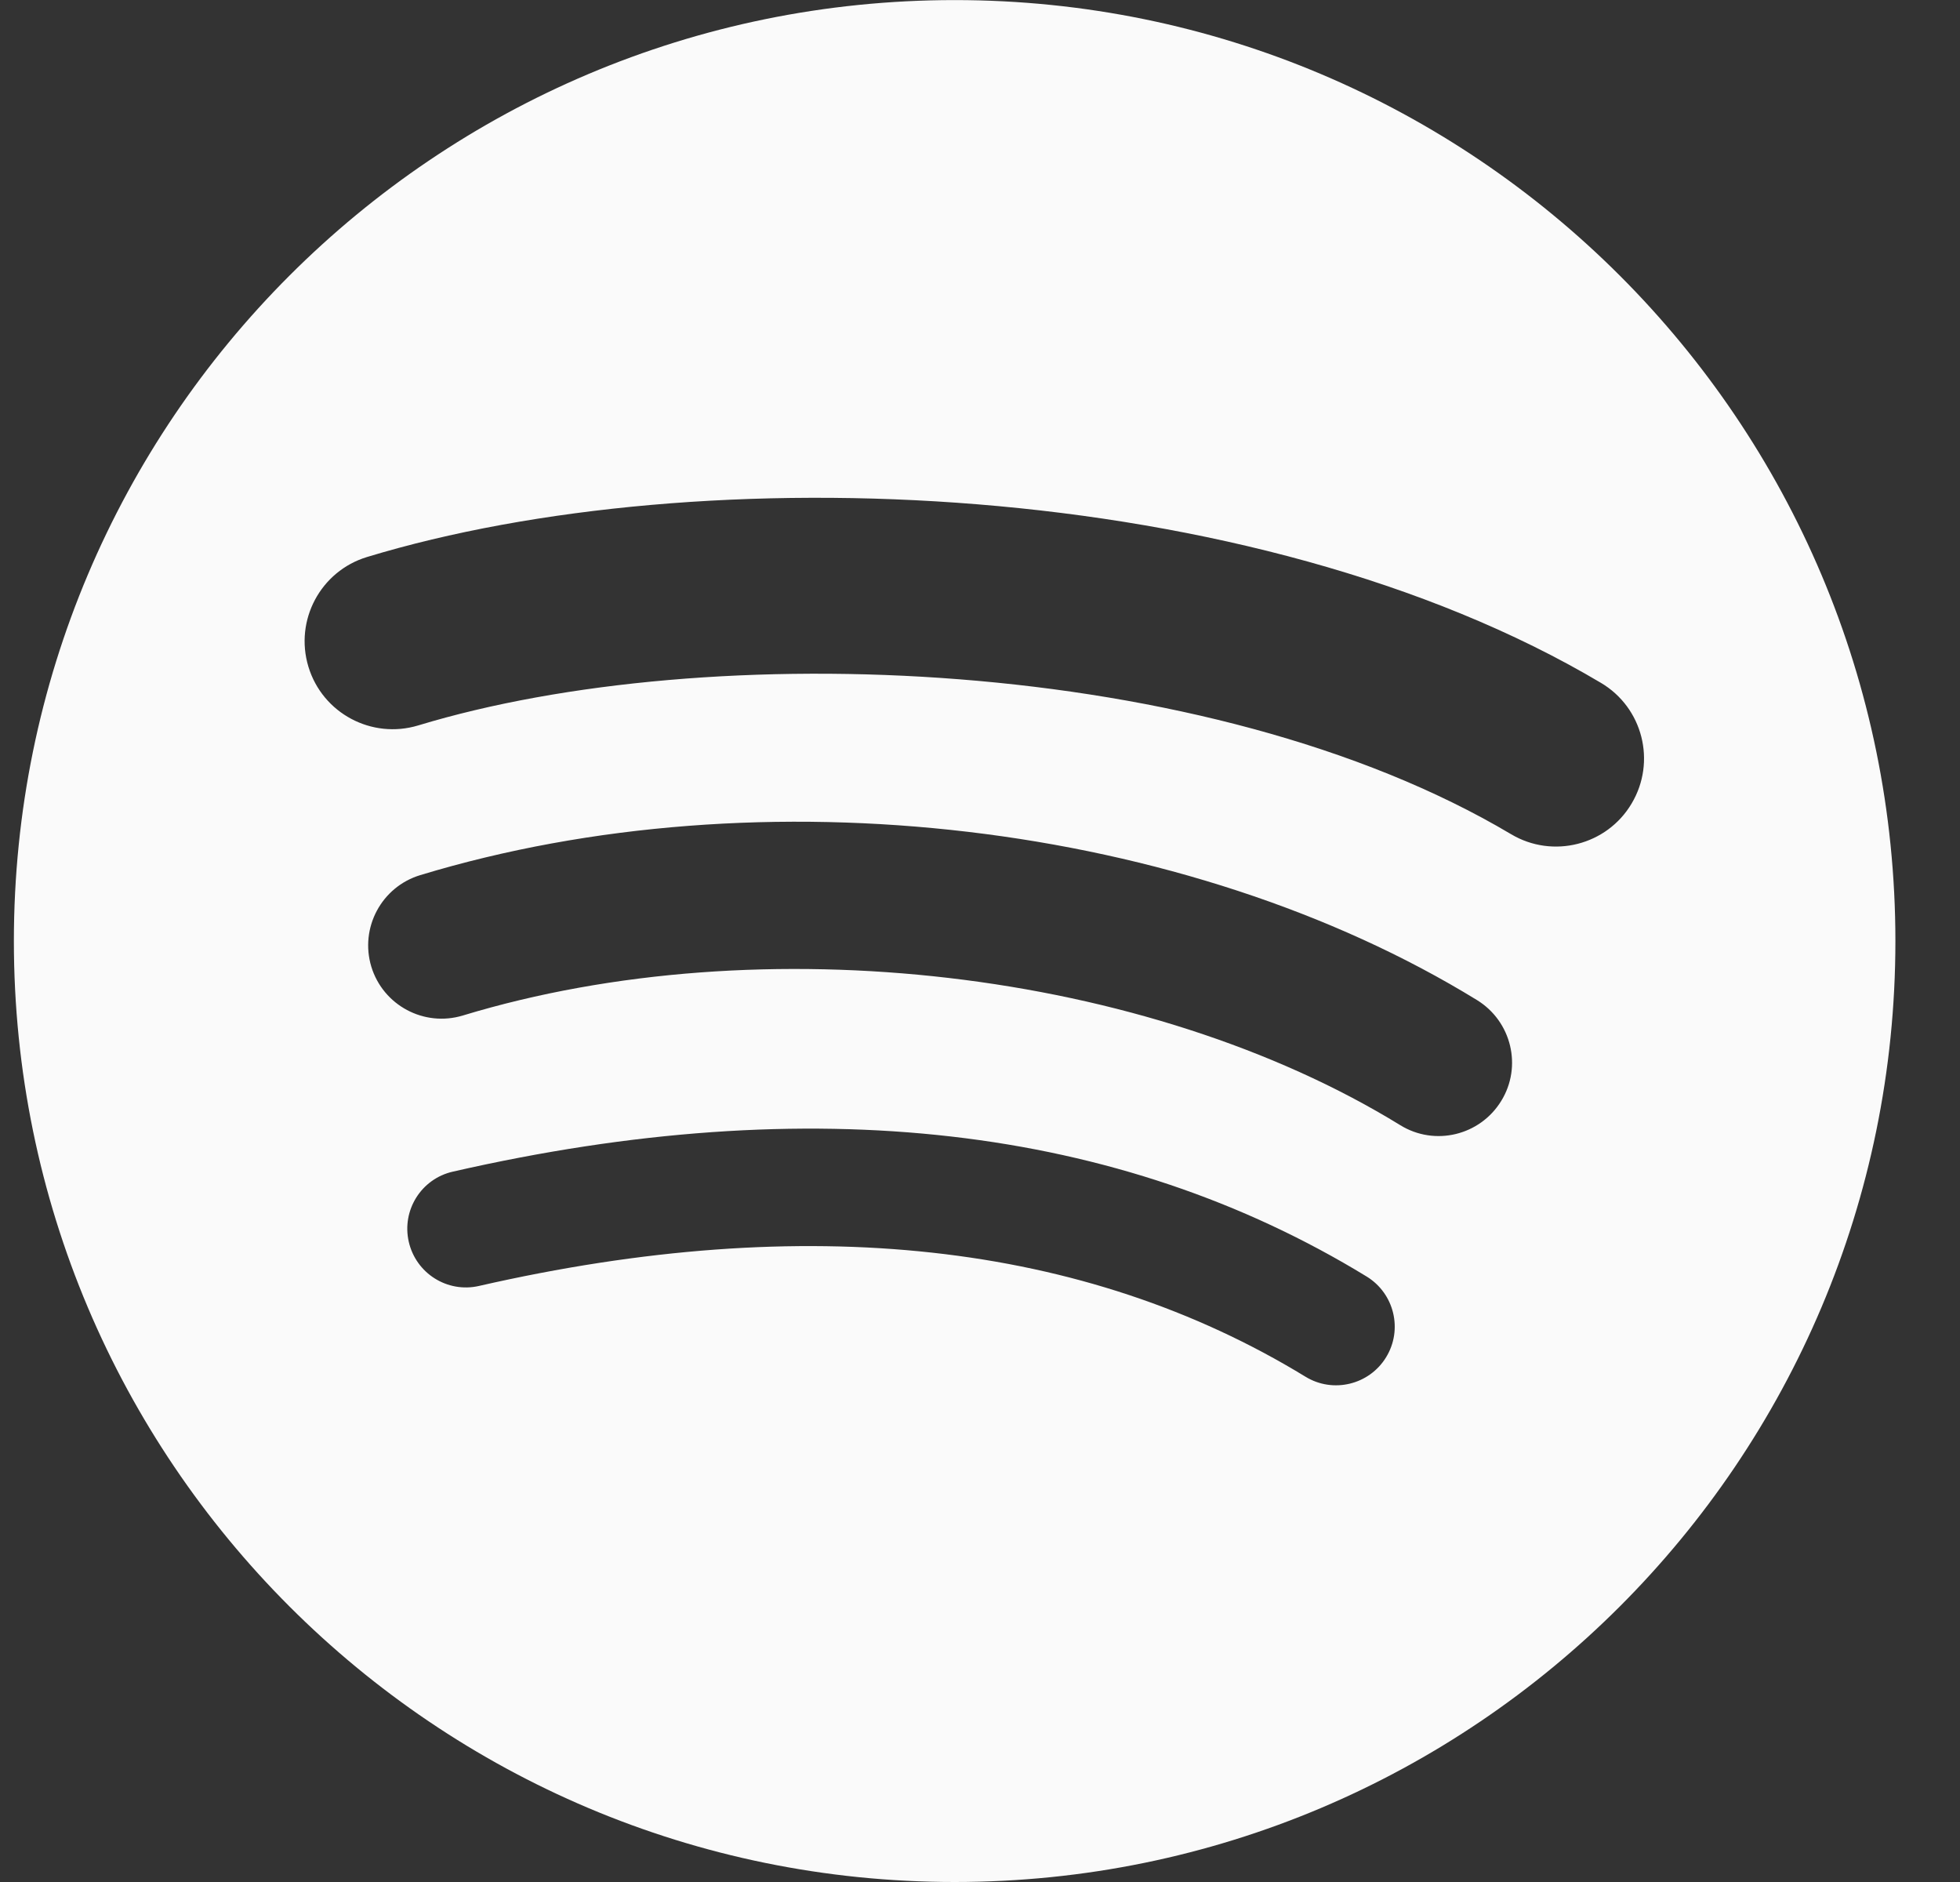 <?xml version="1.0" encoding="utf-8"?><svg width="25" height="24" viewBox="0 0 25 24" fill="none" xmlns="http://www.w3.org/2000/svg">
<rect x="0" y="0" width="25" height="24" fill="#333333" stroke="none"/>
<path d="M12.177 0.001C5.549 0.001 0.177 5.373 0.177 12.001C0.177 18.628 5.549 24 12.177 24C18.804 24 24.176 18.628 24.176 12.001C24.176 5.374 18.805 0.001 12.177 0.001ZM17.68 17.308C17.465 17.66 17.003 17.772 16.651 17.556C13.833 15.835 10.287 15.445 6.109 16.399C5.707 16.491 5.306 16.239 5.214 15.836C5.122 15.434 5.373 15.032 5.777 14.941C10.348 13.896 14.269 14.346 17.432 16.279C17.784 16.495 17.896 16.955 17.68 17.308ZM19.148 14.04C18.877 14.481 18.301 14.62 17.861 14.349C14.636 12.366 9.719 11.792 5.904 12.95C5.409 13.1 4.887 12.821 4.736 12.327C4.587 11.832 4.866 11.31 5.36 11.16C9.718 9.838 15.136 10.478 18.84 12.754C19.28 13.025 19.419 13.601 19.148 14.04ZM19.274 10.638C15.407 8.341 9.026 8.13 5.334 9.251C4.741 9.43 4.114 9.096 3.934 8.503C3.754 7.909 4.089 7.283 4.682 7.103C8.921 5.816 15.967 6.064 20.42 8.708C20.954 9.024 21.129 9.713 20.812 10.246C20.497 10.779 19.806 10.955 19.274 10.638Z" fill="#FAFAFA"/>
</svg>
